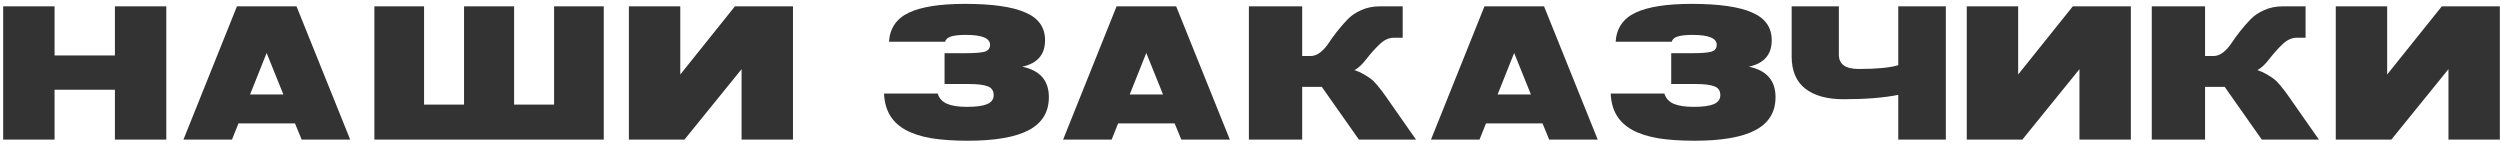 <?xml version="1.0" encoding="UTF-8"?> <svg xmlns="http://www.w3.org/2000/svg" width="394" height="23" viewBox="0 0 394 23" fill="none"> <path d="M0.5 1H8.6V8.74H18.11V1H26.21V22H18.11V14.14H8.6V22H0.5V1ZM37.341 1H46.731L55.191 22H47.541L46.491 19.45H37.581L36.561 22H28.911L37.341 1ZM42.021 8.35L39.411 14.89H44.661L42.021 8.35ZM81.023 1V16.48H87.323V1H95.153V22H59.003V1H66.833V16.48H73.133V1H81.023ZM107.873 22H99.113V1H107.213V11.74L115.823 1H124.973V22H116.873V10.9L107.873 22ZM147.782 14.74C148.002 15.48 148.492 16.02 149.252 16.36C150.012 16.68 151.062 16.84 152.402 16.84C153.822 16.84 154.872 16.7 155.552 16.42C156.252 16.12 156.602 15.65 156.602 15.01C156.602 14.29 156.282 13.82 155.642 13.6C155.022 13.36 154.042 13.24 152.702 13.24H148.862V8.38H152.342C153.582 8.38 154.502 8.31 155.102 8.17C155.722 8.01 156.032 7.64 156.032 7.06C156.032 6.02 154.762 5.5 152.222 5.5C151.222 5.5 150.452 5.58 149.912 5.74C149.372 5.9 149.052 6.18 148.952 6.58H140.102C140.242 4.44 141.292 2.91 143.252 1.99C145.212 1.07 148.162 0.61 152.102 0.61C156.362 0.61 159.522 1.06 161.582 1.96C163.662 2.84 164.702 4.3 164.702 6.34C164.702 8.6 163.502 9.99 161.102 10.51C163.902 11.09 165.302 12.69 165.302 15.31C165.302 17.65 164.252 19.38 162.152 20.5C160.052 21.62 156.842 22.18 152.522 22.18C150.342 22.18 148.432 22.05 146.792 21.79C145.172 21.51 143.812 21.07 142.712 20.47C141.632 19.87 140.812 19.1 140.252 18.16C139.692 17.22 139.382 16.08 139.322 14.74H147.782ZM175.974 1H185.364L193.824 22H186.174L185.124 19.45H176.214L175.194 22H167.544L175.974 1ZM180.654 8.35L178.044 14.89H183.294L180.654 8.35ZM213.475 11.05C213.975 11.21 214.465 11.43 214.945 11.71C215.425 11.99 215.795 12.23 216.055 12.43C216.335 12.63 216.675 12.97 217.075 13.45C217.475 13.93 217.715 14.23 217.795 14.35C217.875 14.47 218.105 14.79 218.485 15.31L223.165 22H214.165L208.315 13.69H205.225V22H196.825V1H205.225V8.83H206.545C207.065 8.83 207.575 8.64 208.075 8.26C208.575 7.86 209.015 7.37 209.395 6.79C209.775 6.21 210.225 5.59 210.745 4.93C211.285 4.25 211.835 3.62 212.395 3.04C212.955 2.46 213.665 1.98 214.525 1.6C215.405 1.2 216.375 1 217.435 1H221.065V5.95H219.655C218.895 5.95 218.165 6.28 217.465 6.94C216.765 7.6 216.065 8.38 215.365 9.28C214.685 10.16 214.055 10.75 213.475 11.05ZM233.952 1H243.342L251.802 22H244.152L243.102 19.45H234.192L233.172 22H225.522L233.952 1ZM238.632 8.35L236.022 14.89H241.272L238.632 8.35ZM262.304 14.74C262.524 15.48 263.014 16.02 263.774 16.36C264.534 16.68 265.584 16.84 266.924 16.84C268.344 16.84 269.394 16.7 270.074 16.42C270.774 16.12 271.124 15.65 271.124 15.01C271.124 14.29 270.804 13.82 270.164 13.6C269.544 13.36 268.564 13.24 267.224 13.24H263.384V8.38H266.864C268.104 8.38 269.024 8.31 269.624 8.17C270.244 8.01 270.554 7.64 270.554 7.06C270.554 6.02 269.284 5.5 266.744 5.5C265.744 5.5 264.974 5.58 264.434 5.74C263.894 5.9 263.574 6.18 263.474 6.58H254.624C254.764 4.44 255.814 2.91 257.774 1.99C259.734 1.07 262.684 0.61 266.624 0.61C270.884 0.61 274.044 1.06 276.104 1.96C278.184 2.84 279.224 4.3 279.224 6.34C279.224 8.6 278.024 9.99 275.624 10.51C278.424 11.09 279.824 12.69 279.824 15.31C279.824 17.65 278.774 19.38 276.674 20.5C274.574 21.62 271.364 22.18 267.044 22.18C264.864 22.18 262.954 22.05 261.314 21.79C259.694 21.51 258.334 21.07 257.234 20.47C256.154 19.87 255.334 19.1 254.774 18.16C254.214 17.22 253.904 16.08 253.844 14.74H262.304ZM306.665 22H299.165V14.95C296.865 15.41 293.995 15.64 290.555 15.64C287.955 15.64 285.935 15.08 284.495 13.96C283.075 12.84 282.365 11.15 282.365 8.89V1H289.805V8.62C289.805 10.12 290.845 10.87 292.925 10.87C295.805 10.87 297.885 10.67 299.165 10.27V1H306.665V22ZM318.723 22H309.963V1H318.063V11.74L326.673 1H335.823V22H327.723V10.9L318.723 22ZM355.77 11.05C356.27 11.21 356.76 11.43 357.24 11.71C357.72 11.99 358.09 12.23 358.35 12.43C358.63 12.63 358.97 12.97 359.37 13.45C359.77 13.93 360.01 14.23 360.09 14.35C360.17 14.47 360.4 14.79 360.78 15.31L365.46 22H356.46L350.61 13.69H347.52V22H339.12V1H347.52V8.83H348.84C349.36 8.83 349.87 8.64 350.37 8.26C350.87 7.86 351.31 7.37 351.69 6.79C352.07 6.21 352.52 5.59 353.04 4.93C353.58 4.25 354.13 3.62 354.69 3.04C355.25 2.46 355.96 1.98 356.82 1.6C357.7 1.2 358.67 1 359.73 1H363.36V5.95H361.95C361.19 5.95 360.46 6.28 359.76 6.94C359.06 7.6 358.36 8.38 357.66 9.28C356.98 10.16 356.35 10.75 355.77 11.05ZM376.877 22H368.117V1H376.217V11.74L384.827 1H393.977V22H385.877V10.9L376.877 22Z" fill="#333333"></path> </svg> 